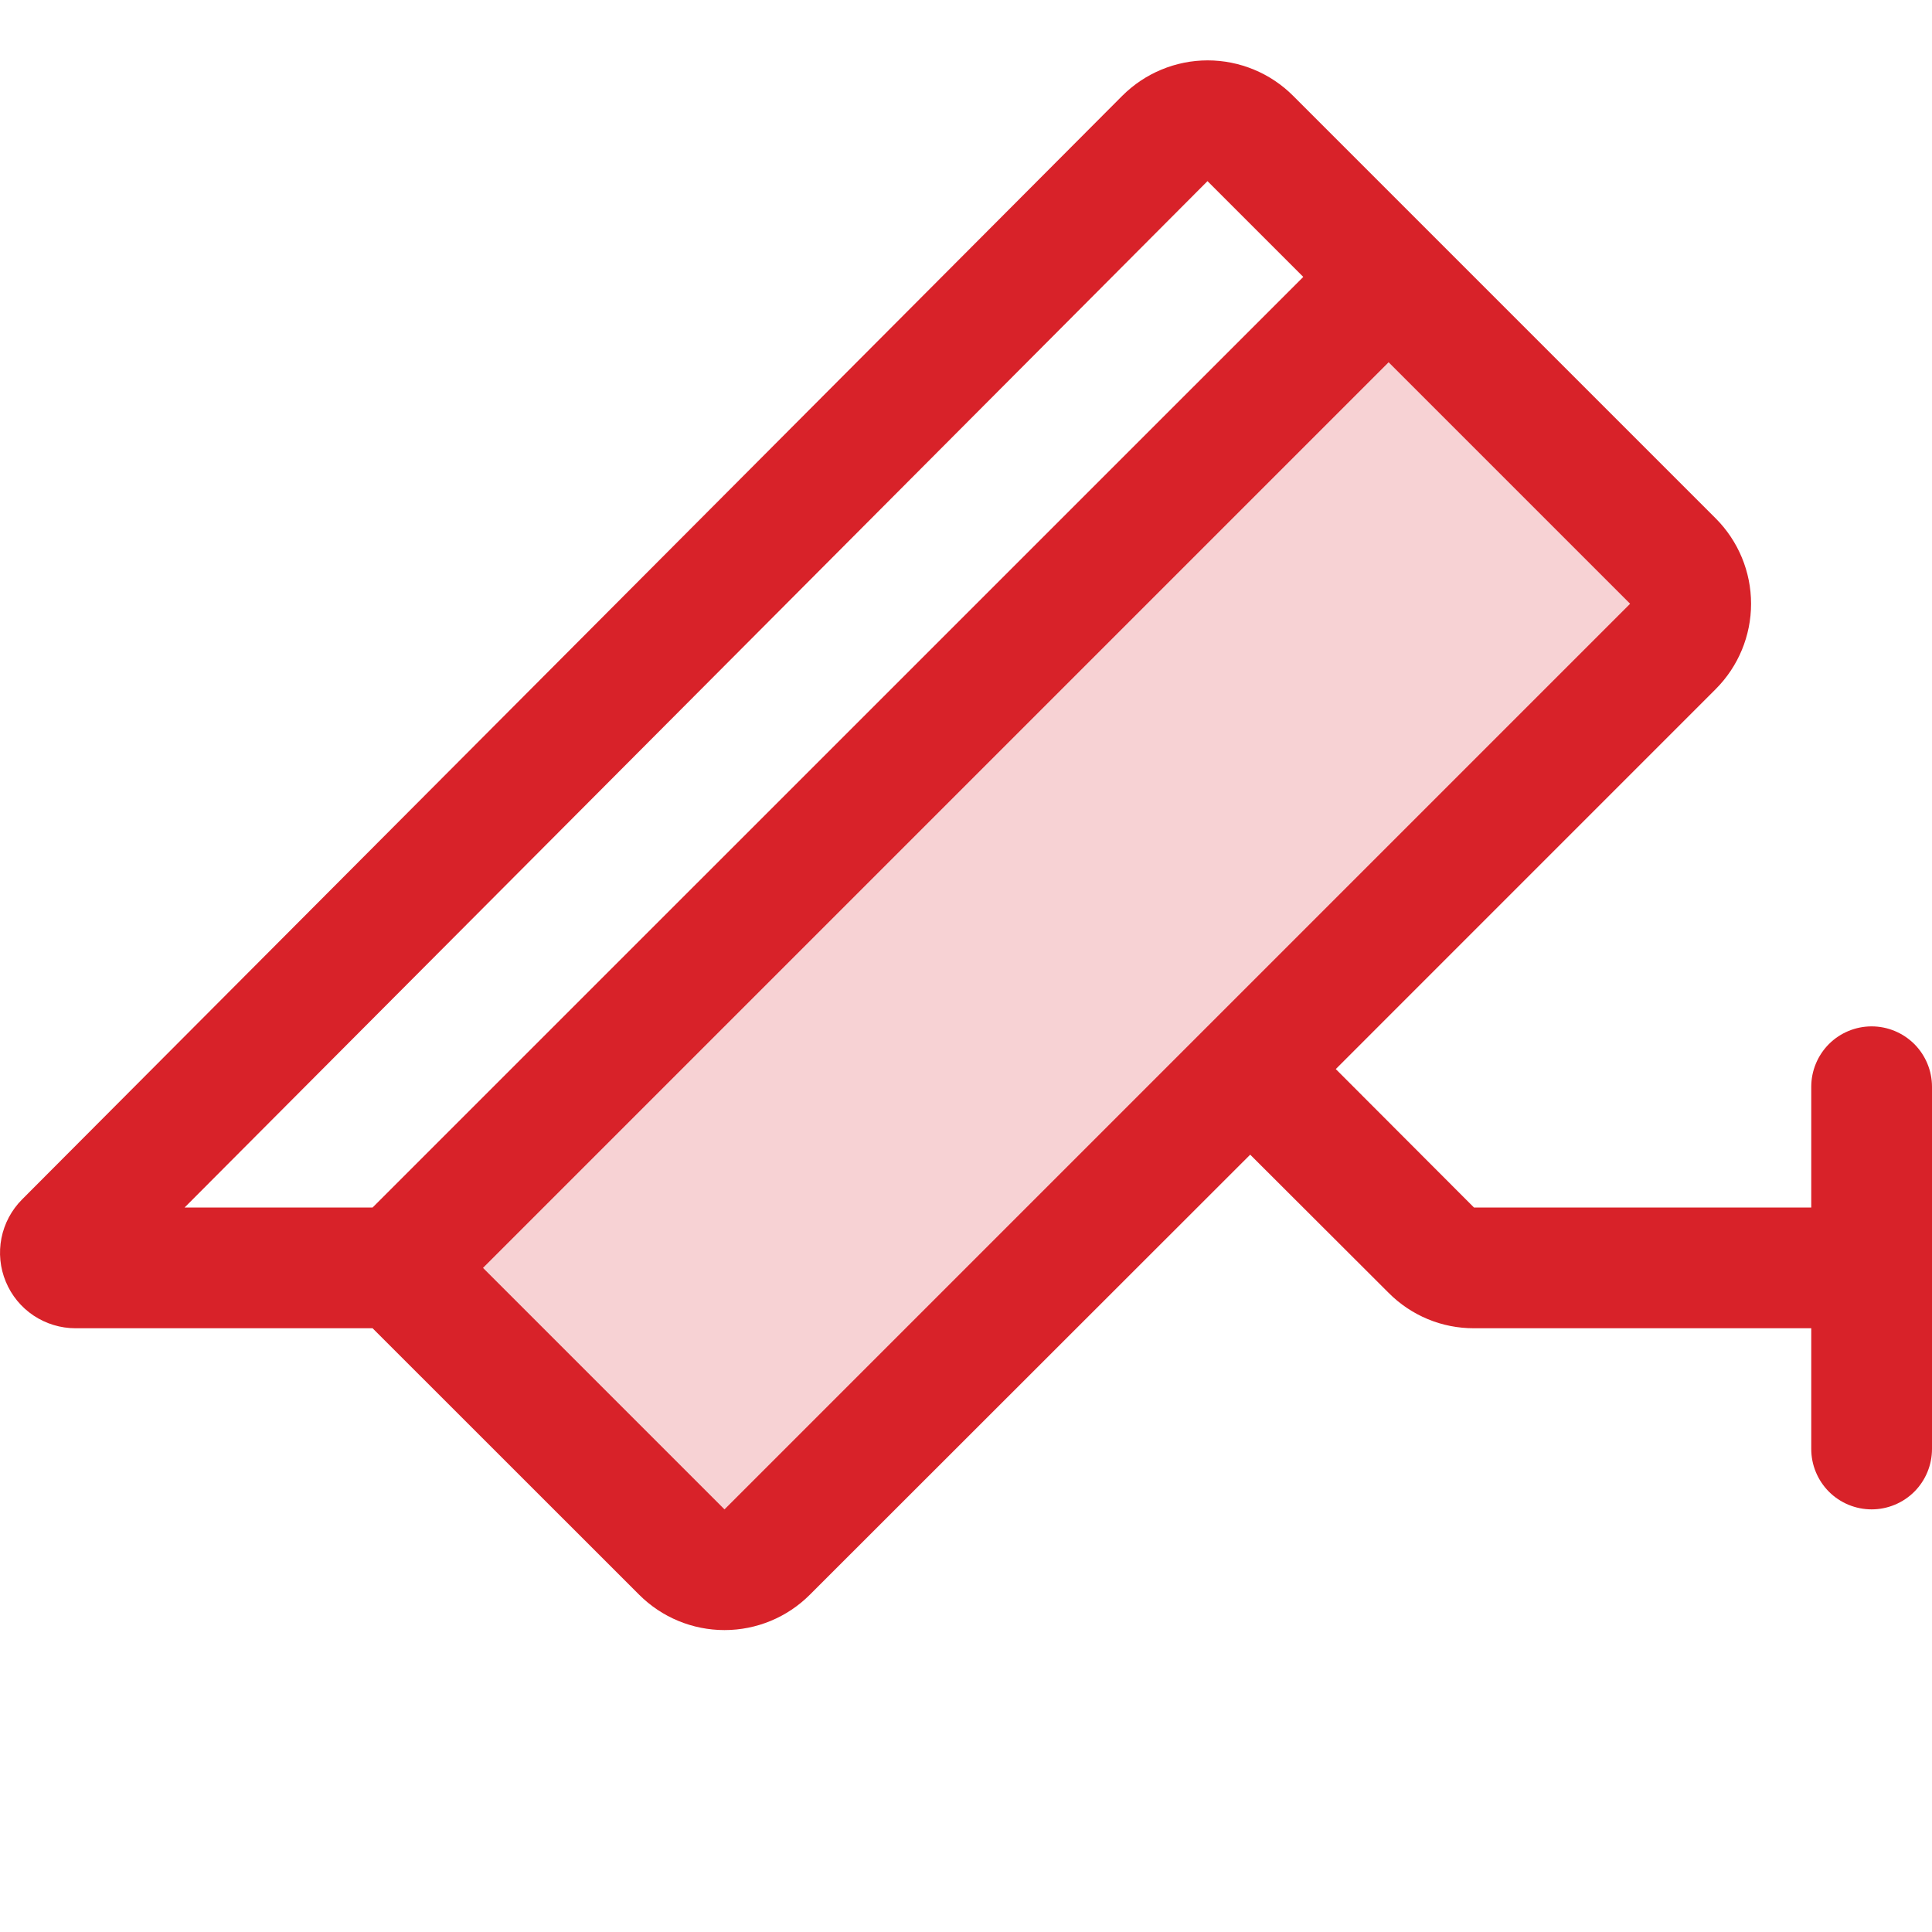 <svg width="40" height="40" viewBox="0 0 40 40" fill="none" xmlns="http://www.w3.org/2000/svg">
<path opacity="0.2" d="M34.634 13.384L15.884 32.134C15.768 32.251 15.63 32.343 15.479 32.406C15.327 32.469 15.164 32.501 15 32.501C14.836 32.501 14.673 32.469 14.521 32.406C14.37 32.343 14.232 32.251 14.116 32.134L8.233 26.25L28.75 5.733L34.634 11.616C34.751 11.732 34.843 11.87 34.906 12.021C34.969 12.173 35.001 12.336 35.001 12.5C35.001 12.664 34.969 12.827 34.906 12.979C34.843 13.13 34.751 13.268 34.634 13.384Z" fill="#D82229"/>
<path d="M38.75 21.25C38.419 21.25 38.1 21.382 37.866 21.616C37.632 21.851 37.5 22.169 37.5 22.5V25H30.517L27.656 22.134L35.522 14.267C35.99 13.798 36.254 13.163 36.254 12.5C36.254 11.837 35.99 11.202 35.522 10.733L26.772 1.983C26.54 1.751 26.264 1.566 25.961 1.441C25.657 1.315 25.332 1.25 25.004 1.25C24.675 1.25 24.35 1.315 24.047 1.441C23.744 1.566 23.468 1.751 23.236 1.983L0.456 24.834C0.238 25.053 0.09 25.331 0.03 25.634C-0.03 25.937 0.001 26.251 0.12 26.536C0.238 26.822 0.438 27.065 0.695 27.237C0.952 27.408 1.254 27.5 1.562 27.5H7.714L13.233 33.017C13.702 33.486 14.337 33.749 15 33.749C15.663 33.749 16.298 33.486 16.767 33.017L25.884 23.906L28.75 26.767C28.981 27 29.257 27.185 29.56 27.311C29.863 27.437 30.189 27.501 30.517 27.5H37.5V30C37.5 30.331 37.632 30.649 37.866 30.884C38.1 31.118 38.419 31.25 38.75 31.25C39.081 31.25 39.399 31.118 39.634 30.884C39.868 30.649 40 30.331 40 30V22.5C40 22.169 39.868 21.851 39.634 21.616C39.399 21.382 39.081 21.25 38.75 21.25ZM25 3.75L26.983 5.733L7.714 25H3.822L25 3.75ZM15 31.25L10 26.25L28.75 7.5L33.75 12.5L15 31.25Z" fill="#D82229"/>
</svg>
